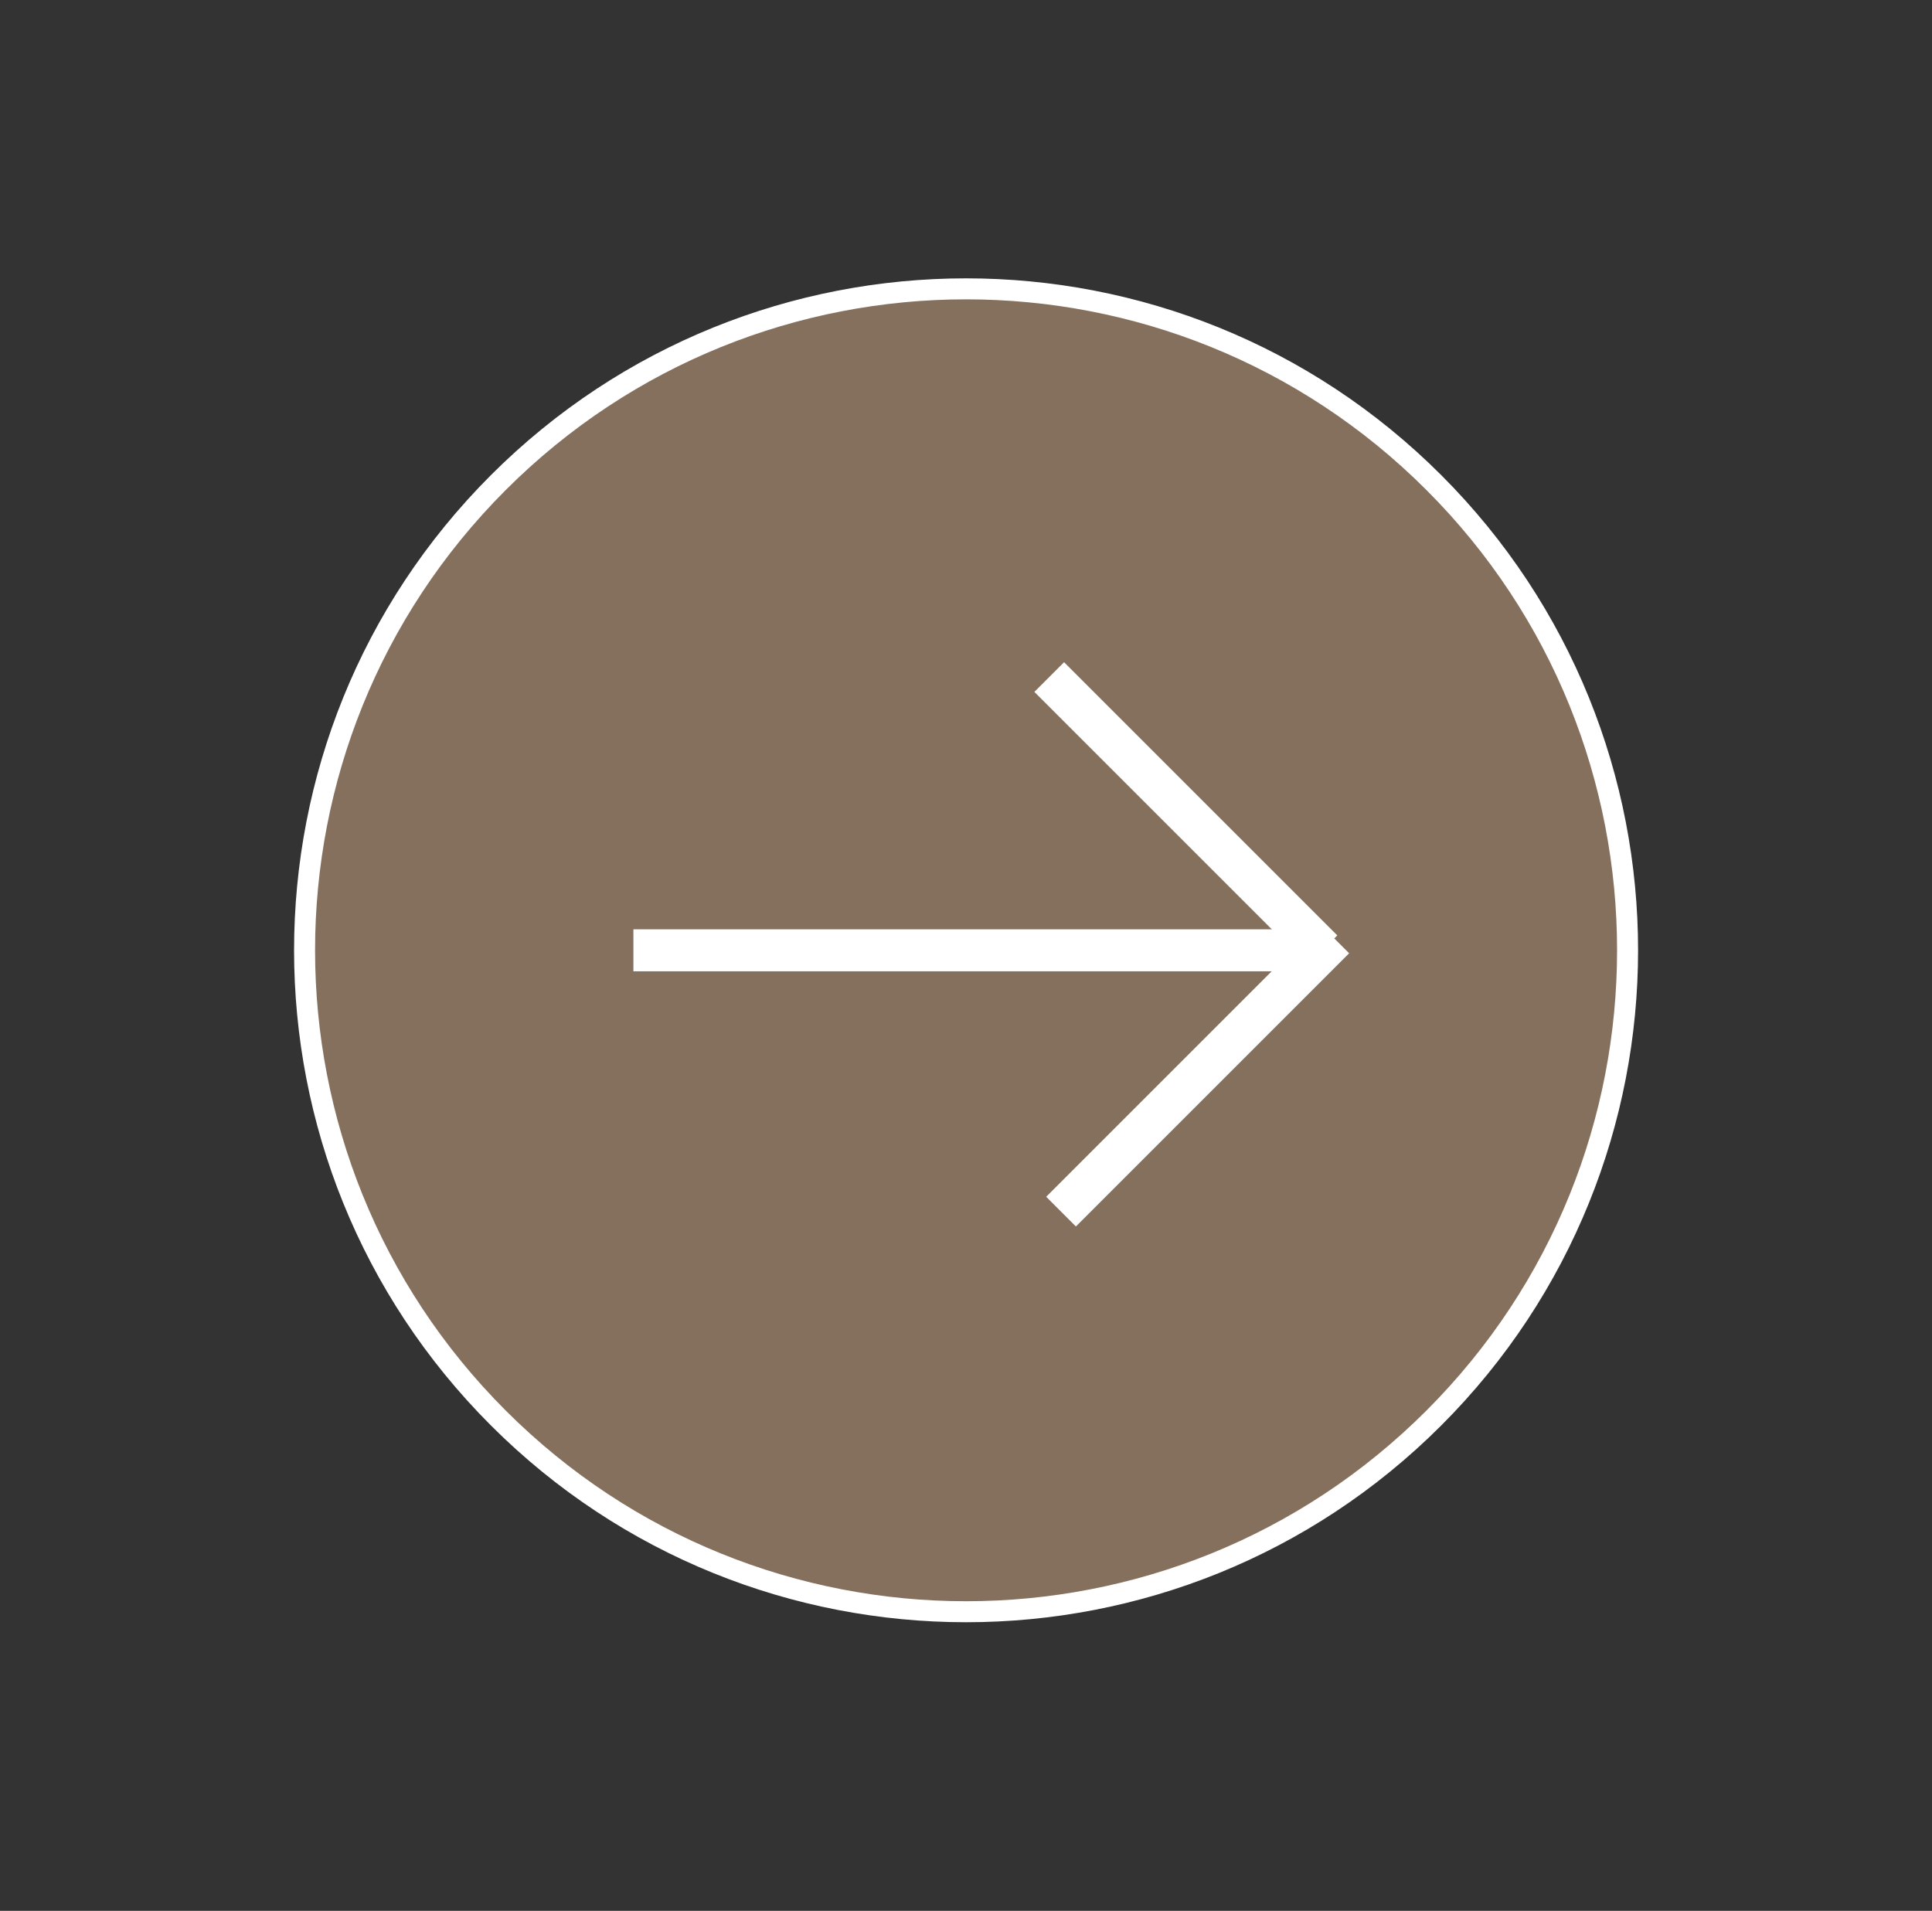 <?xml version="1.0" encoding="UTF-8"?> <svg xmlns="http://www.w3.org/2000/svg" width="92" height="91" viewBox="0 0 92 91" fill="none"><rect x="0" y="0" width="92" height="91" fill="#333333" stroke="none"/><path d="M68.278 22.981C80.579 35.282 80.579 55.227 68.278 67.529C55.976 79.83 36.032 79.83 23.73 67.529C11.428 55.227 11.428 35.282 23.73 22.981C36.032 10.68 55.976 10.68 68.278 22.981Z" fill="#85705D" stroke="white"></path><path d="M63.537 44.69L50.526 57.701" stroke="white" stroke-width="2"></path><path d="M49.963 32.243L62.974 45.254" stroke="white" stroke-width="2"></path><path d="M30.162 45.256L62.972 45.256" stroke="white" stroke-width="2"></path></svg> 